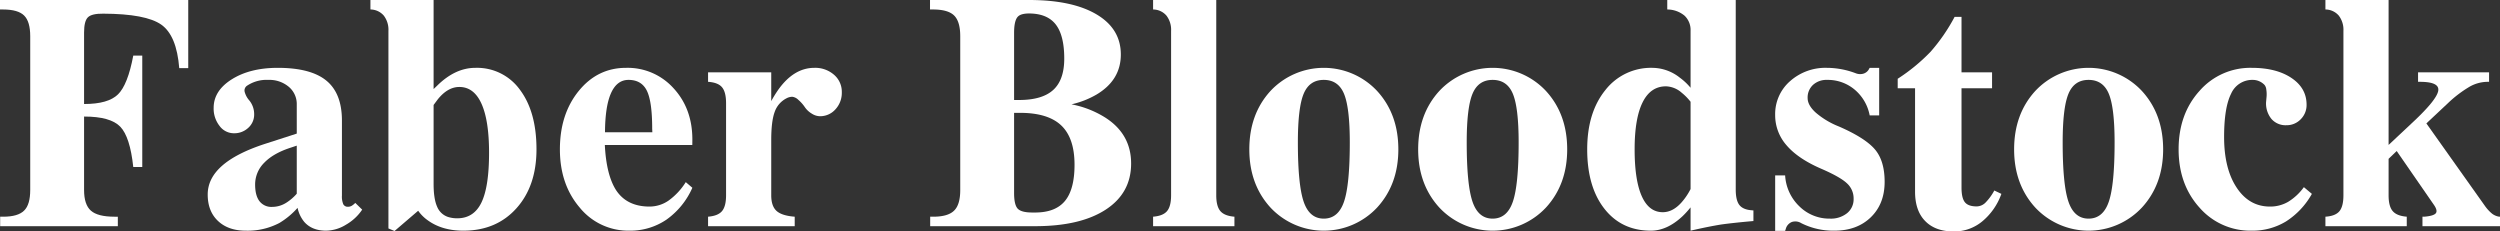 <svg id="Layer_1" data-name="Layer 1" xmlns="http://www.w3.org/2000/svg" viewBox="0 0 971.574 89.963"><rect x="0" y="0" width="971.574" height="89.963" fill="#333333" stroke="none"/><defs><style>.cls-1{fill:#fff;}</style></defs><title>White Faber Bloodstock</title><path class="cls-1" d="M25.958,103.863V44.076q0-5.684-2.374-8.028-2.376-2.343-8.184-2.343h-1.187v-3.686H87.37V56.508h-3.498q-1-12.683-6.966-16.899-5.967-4.216-22.522-4.28-4.498-.06-5.998,1.406-1.498,1.468-1.499,5.904V70.44h.062q9.309,0,13.12-3.748t5.935-15.057h3.499v43.294h-3.499q-1.251-11.745-5.06-15.681-3.812-3.936-13.995-3.935h-.062v28.55q0,5.685,2.655,8.029t9.153,2.342h1.311v3.686H14.275v-3.686h1.187q5.748,0,8.122-2.374,2.374-2.31,2.374-7.997" transform="translate(-14.213 -30.019)"/><path class="cls-1" d="M109.74,119.669q-6.81,0-10.808-3.779t-3.999-10.278q0-6.245,5.56-11.151,5.561-4.904,16.681-8.528l12.37-3.999V70.655a8.732,8.732,0,0,0-3.092-6.891,11.685,11.685,0,0,0-7.966-2.695,13.631,13.631,0,0,0-8.247,2.249,2.232,2.232,0,0,0-.968,2.28,8.172,8.172,0,0,0,1.843,3.468,8.438,8.438,0,0,1,1.874,5.372,6.879,6.879,0,0,1-2.28,5.247,7.899,7.899,0,0,1-5.591,2.124,6.898,6.898,0,0,1-5.592-2.873,10.899,10.899,0,0,1-2.28-6.997q0-6.684,7.091-11.12,7.089-4.436,17.836-4.436,12.806,0,18.867,4.962,6.059,4.962,6.06,15.508v29.148a7.676,7.676,0,0,0,.531,3.401,1.923,1.923,0,0,0,1.843.968,2.819,2.819,0,0,0,1.375-.343,6.824,6.824,0,0,0,1.437-1.155l2.686,2.621a18.847,18.847,0,0,1-6.279,5.837,15.173,15.173,0,0,1-7.715,2.339q-5.497,0-8.497-3.388a12.762,12.762,0,0,1-2.624-5.483,30.123,30.123,0,0,1-7.059,5.872,26.433,26.433,0,0,1-13.057,2.999M129.544,86.62l-2.249.75q-6.81,2.188-10.371,5.872a11.876,11.876,0,0,0-3.561,8.497q0,4.251,1.687,6.467a5.82,5.82,0,0,0,4.935,2.217,10.272,10.272,0,0,0,5.498-1.625,18.617,18.617,0,0,0,4.061-3.498Z" transform="translate(-14.213 -30.019)"/><path class="cls-1" d="M165.169,42.014a9.02,9.02,0,0,0-1.812-5.935,6.881,6.881,0,0,0-5.185-2.374v-3.686h24.552v34.61l1.437-1.374q6.996-6.872,14.807-6.872a20.52,20.52,0,0,1,17.336,8.559q6.404,8.56,6.404,23.115,0,14.244-7.809,22.928t-20.617,8.684q-8.309,0-13.869-4.061a15.432,15.432,0,0,1-3.686-3.686l-9.184,7.871-2.374-.999v-76.78Zm26.739,72.844q6.434,0,9.402-6.122t2.968-19.368q0-12.493-2.936-19.022-2.938-6.528-8.622-6.529-4.498,0-8.371,4.811l-1.625,2.186v30.675q0,5.81,1.375,8.871a6.916,6.916,0,0,0,4.31,3.998,11.786,11.786,0,0,0,3.499.5" transform="translate(-14.213 -30.019)"/><path class="cls-1" d="M258.796,119.668a24.327,24.327,0,0,1-19.304-8.996q-7.684-8.997-7.685-22.616,0-13.681,7.31-22.677,7.309-8.997,18.43-8.996a23.992,23.992,0,0,1,18.43,7.934q7.31,7.934,7.309,19.928l-.021,2.124H249.27q.561,11.433,4.252,17.368,4.188,6.561,13.129,6.56a13.001,13.001,0,0,0,7.41-2.343,25.395,25.395,0,0,0,6.659-7.156l2.566,2.19a29.946,29.946,0,0,1-10.09,12.402,24.969,24.969,0,0,1-14.4,4.278m8.938-38.234-.062-1.437q0-10.494-2.066-14.712-2.067-4.216-7.136-4.217-4.63,0-6.947,5.498-2.13,5.061-2.191,14.868Z" transform="translate(-14.213 -30.019)"/><path class="cls-1" d="M296.384,105.924V70.127q0-4.311-1.562-6.185t-5.435-2.124v-3.686h24.552v11.183a46.655,46.655,0,0,1,2.562-4.186q6.122-8.746,14.181-8.746a11.113,11.113,0,0,1,7.653,2.686,8.704,8.704,0,0,1,3.03,6.81,9.422,9.422,0,0,1-2.467,6.622,7.946,7.946,0,0,1-6.091,2.686,6.048,6.048,0,0,1-3.093-.999,8.534,8.534,0,0,1-2.655-2.437,14.376,14.376,0,0,0-2.593-2.936,4.058,4.058,0,0,0-2.343-1.187,4.868,4.868,0,0,0-2.186.562,9.394,9.394,0,0,0-4.655,5.311q-1.344,3.623-1.343,10.932v21.491q0,4.185,2.062,6.06t7.06,2.249v3.686h-33.674v-3.686q3.873-.312,5.435-2.187t1.562-6.122" transform="translate(-14.213 -30.019)"/><path class="cls-1" d="M387.39,103.863V44.076q0-5.684-2.374-8.028-2.374-2.343-8.184-2.343h-1.187v-3.686h38.484q16.806,0,26.239,5.592t9.434,15.587q0,9.933-9.434,15.556a34.24,34.24,0,0,1-9.746,3.811,38.011,38.011,0,0,1,12.995,5.06q10.182,6.435,10.183,17.93t-9.871,17.93q-9.871,6.435-27.426,6.435h-40.796v-3.686h1.187q5.748,0,8.122-2.374,2.374-2.31,2.374-7.997m20.929-61.085v26.1h1.937q8.995,0,13.275-3.912t4.28-12.174q0-9.012-3.311-13.269-2.874-3.693-8.622-4.194-4.56-.373-6.06,1.127-1.498,1.503-1.499,6.322m0,62.272q0,4.56,1.406,6.06t5.654,1.499h1.124q7.872,0,11.589-4.498,3.716-4.498,3.717-14.056,0-10.37-5.154-15.275-5.154-4.904-16.024-4.904h-2.312Z" transform="translate(-14.213 -30.019)"/><path class="cls-1" d="M469.334,105.924v-63.91a9.02,9.02,0,0,0-1.812-5.935,6.878,6.878,0,0,0-5.185-2.374v-3.686h24.551v75.905q0,4.251,1.593,6.122,1.595,1.875,5.469,2.187v3.686h-31.613v-3.686q3.873-.312,5.435-2.187t1.562-6.122" transform="translate(-14.213 -30.019)"/><path class="cls-1" d="M507.952,110.673q-8.216-8.997-8.214-22.616,0-13.681,8.214-22.678a28.375,28.375,0,0,1,41.453,0q8.245,8.997,8.246,22.678,0,13.621-8.246,22.616a28.375,28.375,0,0,1-41.453,0m28.583-2.28q2.248-6.591,2.249-23.023,0-13.494-2.249-18.897t-7.872-5.404q-5.56,0-7.809,5.404t-2.249,18.897q0,16.434,2.249,23.023,2.248,6.591,7.809,6.59,5.623,0,7.872-6.59" transform="translate(-14.213 -30.019)"/><path class="cls-1" d="M573.571,110.673q-8.216-8.997-8.214-22.616,0-13.681,8.214-22.678a28.375,28.375,0,0,1,41.453,0q8.245,8.997,8.246,22.678,0,13.621-8.246,22.616a28.375,28.375,0,0,1-41.453,0m28.583-2.28q2.248-6.591,2.249-23.023,0-13.494-2.249-18.897t-7.872-5.404q-5.56,0-7.809,5.404T584.224,85.37q0,16.434,2.249,23.023,2.248,6.591,7.809,6.59,5.623,0,7.872-6.59" transform="translate(-14.213 -30.019)"/><path class="cls-1" d="M655.786,119.669q-11.37,0-18.055-8.527t-6.684-23.085q0-14.244,6.997-22.958a22.48,22.48,0,0,1,18.43-8.716,17.329,17.329,0,0,1,10.558,3.811,23.036,23.036,0,0,1,4.186,3.936V42.014a7.628,7.628,0,0,0-2.342-5.903,10.51,10.51,0,0,0-6.717-2.406V30.019h26.614v73.657q0,4.185,1.405,5.997,1.407,1.815,4.78,2.062l.687.062v4.124q-7.185.624-12.307,1.312-5.124.811-12.12,2.436V110.61a34.445,34.445,0,0,1-3.124,3.436q-5.997,5.623-12.308,5.623m5.873-56.101q-5.997,0-9.091,6.247-3.09,6.247-3.091,18.242t2.78,18.212q2.778,6.216,8.152,6.216,3.874,0,7.248-3.749a24.49,24.49,0,0,0,3.561-5.248V69.566a21.113,21.113,0,0,0-3.437-3.499,9.696,9.696,0,0,0-6.122-2.499" transform="translate(-14.213 -30.019)"/><path class="cls-1" d="M740.829,74.876a17.244,17.244,0,0,0-5.842-10.027,16.193,16.193,0,0,0-10.714-3.78,7.727,7.727,0,0,0-5.465,1.937,6.644,6.644,0,0,0-2.094,5.123q0,2.811,3.186,5.685a31.574,31.574,0,0,0,8.996,5.372q10.31,4.498,14.057,8.996,3.686,4.439,3.686,12.495,0,8.562-5.373,13.776-5.373,5.215-14.181,5.216a27.639,27.639,0,0,1-12.87-2.936,4.334,4.334,0,0,0-3.654-.437,3.99,3.99,0,0,0-2.344,2.686l-.249.75h-3.874V98.177h3.874a18.03,18.03,0,0,0,5.528,12.027,16.562,16.562,0,0,0,11.902,4.779,10.007,10.007,0,0,0,6.654-2.124,6.915,6.915,0,0,0,2.53-5.561,7.915,7.915,0,0,0-2.687-6.122q-2.624-2.436-9.996-5.623-8.934-3.873-13.369-9.059a17.656,17.656,0,0,1-4.436-11.806A16.932,16.932,0,0,1,709.842,61.6a20.663,20.663,0,0,1,14.431-5.216,31.895,31.895,0,0,1,11.183,2.124,4.572,4.572,0,0,0,2.969.125,3.624,3.624,0,0,0,2.154-1.812l.25-.437h3.686v18.492Z" transform="translate(-14.213 -30.019)"/><path class="cls-1" d="M758.461,104.487v-40.17h-6.747v-3.686a71.304,71.304,0,0,0,12.777-10.496,70.21,70.21,0,0,0,9.339-13.557h2.686v21.554h11.87v6.185h-11.87v38.608q0,4.064,1.312,5.685,1.312,1.627,4.561,1.625a4.913,4.913,0,0,0,3.343-1.375,20.704,20.704,0,0,0,3.529-4.81l2.749,1.312a24.505,24.505,0,0,1-7.497,10.745,17.127,17.127,0,0,1-10.933,3.874q-7.248,0-11.183-4.061-3.936-3.996-3.936-11.433" transform="translate(-14.213 -30.019)"/><path class="cls-1" d="M805.176,110.673q-8.216-8.997-8.214-22.616,0-13.681,8.214-22.678a28.375,28.375,0,0,1,41.453,0q8.245,8.997,8.246,22.678,0,13.621-8.246,22.616a28.375,28.375,0,0,1-41.453,0m28.583-2.28q2.248-6.591,2.249-23.023,0-13.494-2.249-18.897t-7.872-5.404q-5.561,0-7.809,5.404T815.828,85.37q0,16.434,2.249,23.023,2.248,6.591,7.809,6.59,5.623,0,7.872-6.59" transform="translate(-14.213 -30.019)"/><path class="cls-1" d="M912.678,105.362a30.016,30.016,0,0,1-10.058,10.715,24.986,24.986,0,0,1-13.307,3.592,26.186,26.186,0,0,1-20.335-8.997q-8.092-8.995-8.091-22.615,0-13.683,8.091-22.678a26.188,26.188,0,0,1,20.335-8.996q9.558,0,15.431,3.936t5.872,10.371a7.784,7.784,0,0,1-2.279,5.684,7.555,7.555,0,0,1-5.592,2.311,7.277,7.277,0,0,1-5.748-2.404,9.512,9.512,0,0,1-2.124-6.529l.187-2.061a11.699,11.699,0,0,0-.093-2.843,3.412,3.412,0,0,0-.656-1.78,6.28,6.28,0,0,0-4.561-1.999,8.929,8.929,0,0,0-8.466,5.372q-2.715,5.375-2.717,16.805,0,12.31,4.875,19.68t12.938,7.371a13.861,13.861,0,0,0,7.063-1.839,21.27,21.27,0,0,0,6.126-5.707Z" transform="translate(-14.213 -30.019)"/><path class="cls-1" d="M924.937,105.924v-63.91a9.02,9.02,0,0,0-1.812-5.935,6.878,6.878,0,0,0-5.185-2.374v-3.686h24.552v56.328l9.637-9.036q9.057-8.495,9.652-11.994t-7.09-3.499h-.75v-3.686h27.598v3.686h-.688a14.319,14.319,0,0,0-6.841,1.874,46.051,46.051,0,0,0-8.465,6.435l-8.371,7.849,22.803,32.134a15.299,15.299,0,0,0,2.718,2.936,6.024,6.024,0,0,0,2.78,1.187h.312v3.686h-30.133v-3.686h.749q3.621-.312,4.436-1.342.81-1.032-.75-3.281l-14.452-20.902-3.145,3.034v14.182q0,4.251,1.594,6.122,1.591,1.875,5.466,2.187v3.686H917.94v-3.686q3.873-.247,5.435-2.124t1.562-6.185" transform="translate(-14.213 -30.019)"/></svg>